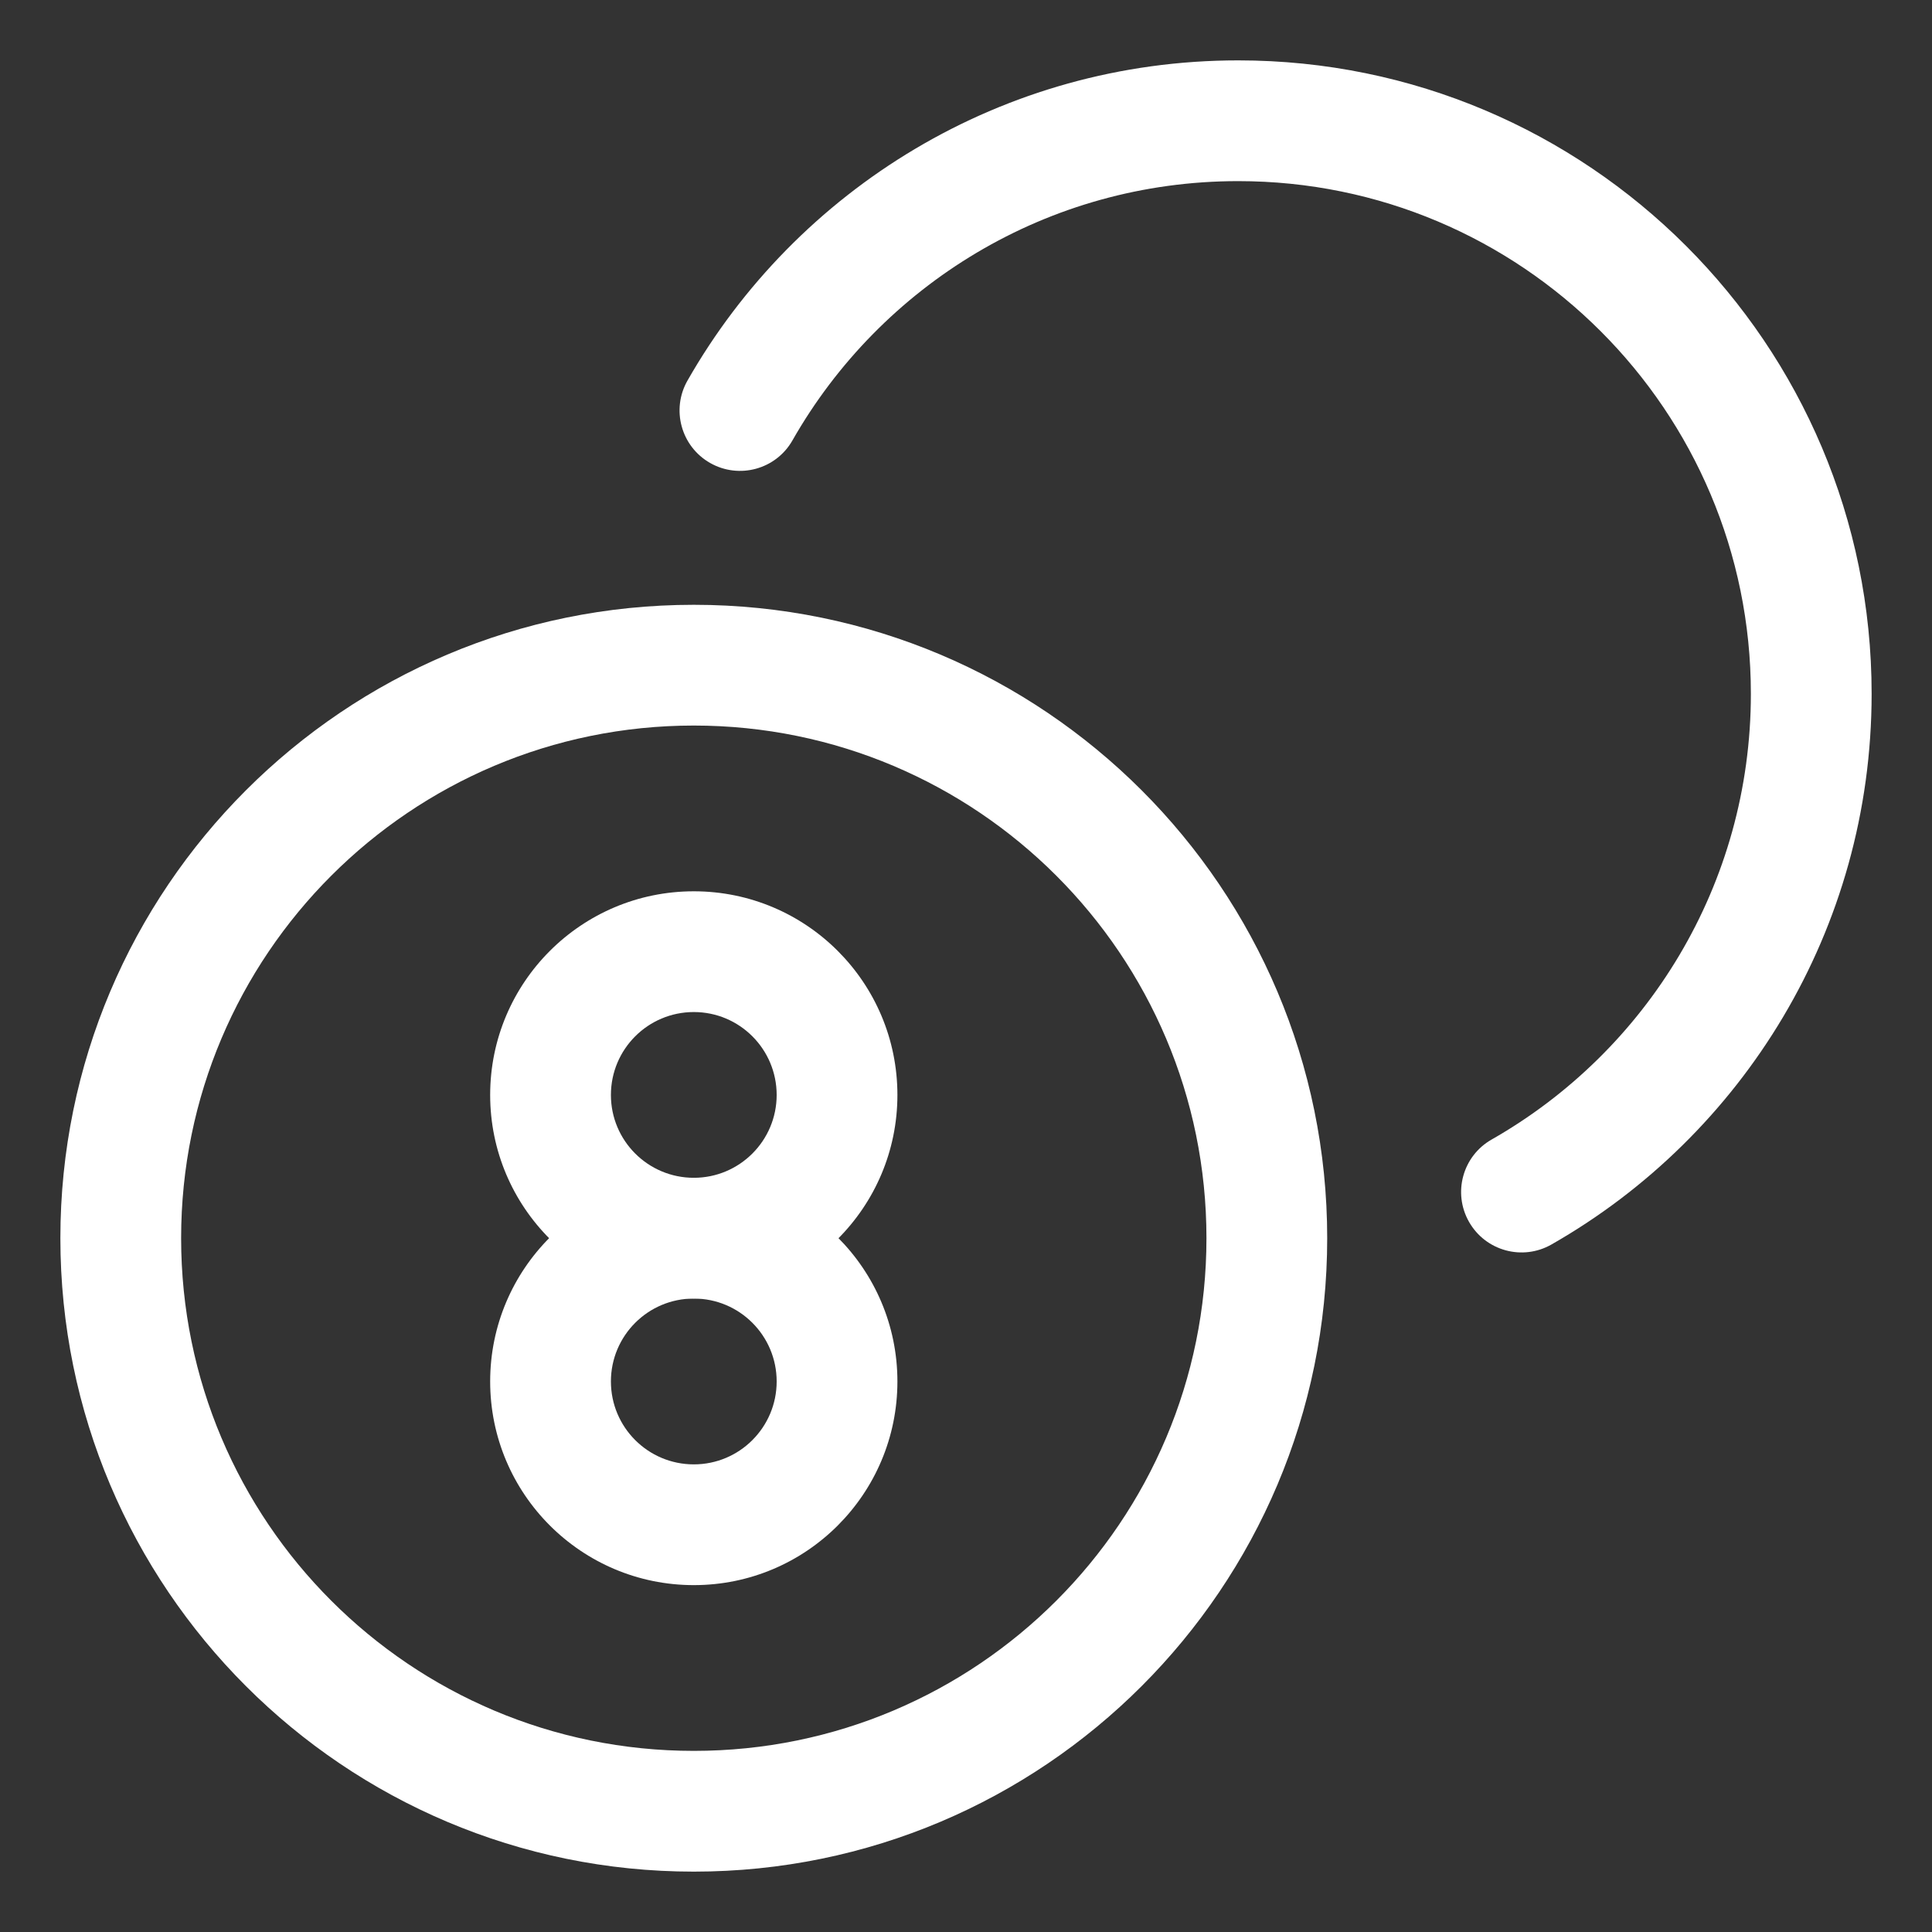 <svg width="24" height="24" viewBox="0 0 24 24" fill="none" xmlns="http://www.w3.org/2000/svg">
<rect x="0" y="0" width="24" height="24" fill="#333333" stroke="none"/>
<g clip-path="url(#clip0_9940_6833)">
<path fill-rule="evenodd" clip-rule="evenodd" d="M8.619 9.013C5.101 9.013 2.25 11.864 2.25 15.381C2.25 18.899 5.101 21.75 8.619 21.75C12.136 21.75 14.987 18.899 14.987 15.381C14.987 11.864 12.136 9.013 8.619 9.013ZM0.75 15.381C0.75 11.036 4.273 7.513 8.619 7.513C12.964 7.513 16.487 11.036 16.487 15.381C16.487 19.727 12.964 23.25 8.619 23.25C4.273 23.25 0.75 19.727 0.75 15.381Z" fill="#FFFFFF"/>
<path fill-rule="evenodd" clip-rule="evenodd" d="M8.619 12.572C8.05 12.572 7.589 13.033 7.589 13.602C7.589 14.17 8.05 14.631 8.619 14.631C9.187 14.631 9.648 14.17 9.648 13.602C9.648 13.033 9.187 12.572 8.619 12.572ZM6.089 13.602C6.089 12.205 7.222 11.072 8.619 11.072C10.016 11.072 11.148 12.205 11.148 13.602C11.148 14.999 10.016 16.131 8.619 16.131C7.222 16.131 6.089 14.999 6.089 13.602Z" fill="#FFFFFF"/>
<path fill-rule="evenodd" clip-rule="evenodd" d="M8.619 16.131C8.05 16.131 7.589 16.592 7.589 17.161C7.589 17.73 8.05 18.191 8.619 18.191C9.187 18.191 9.648 17.73 9.648 17.161C9.648 16.592 9.187 16.131 8.619 16.131ZM6.089 17.161C6.089 15.764 7.222 14.631 8.619 14.631C10.016 14.631 11.148 15.764 11.148 17.161C11.148 18.558 10.016 19.691 8.619 19.691C7.222 19.691 6.089 18.558 6.089 17.161Z" fill="#FFFFFF"/>
<path fill-rule="evenodd" clip-rule="evenodd" d="M15.381 2.25C13.01 2.25 10.941 3.545 9.844 5.471C9.639 5.831 9.181 5.956 8.821 5.751C8.461 5.546 8.335 5.088 8.54 4.728C9.893 2.354 12.45 0.75 15.381 0.75C19.727 0.75 23.25 4.273 23.25 8.619C23.25 11.55 21.646 14.107 19.272 15.46C18.912 15.665 18.454 15.539 18.249 15.179C18.044 14.819 18.169 14.361 18.529 14.156C20.455 13.059 21.75 10.99 21.75 8.619C21.75 5.101 18.899 2.25 15.381 2.25Z" fill="#FFFFFF"/>
</g>
<defs>
<clipPath id="clip0_9940_6833">
<rect width="24" height="24" fill="white"/>
</clipPath>
</defs>
</svg>
